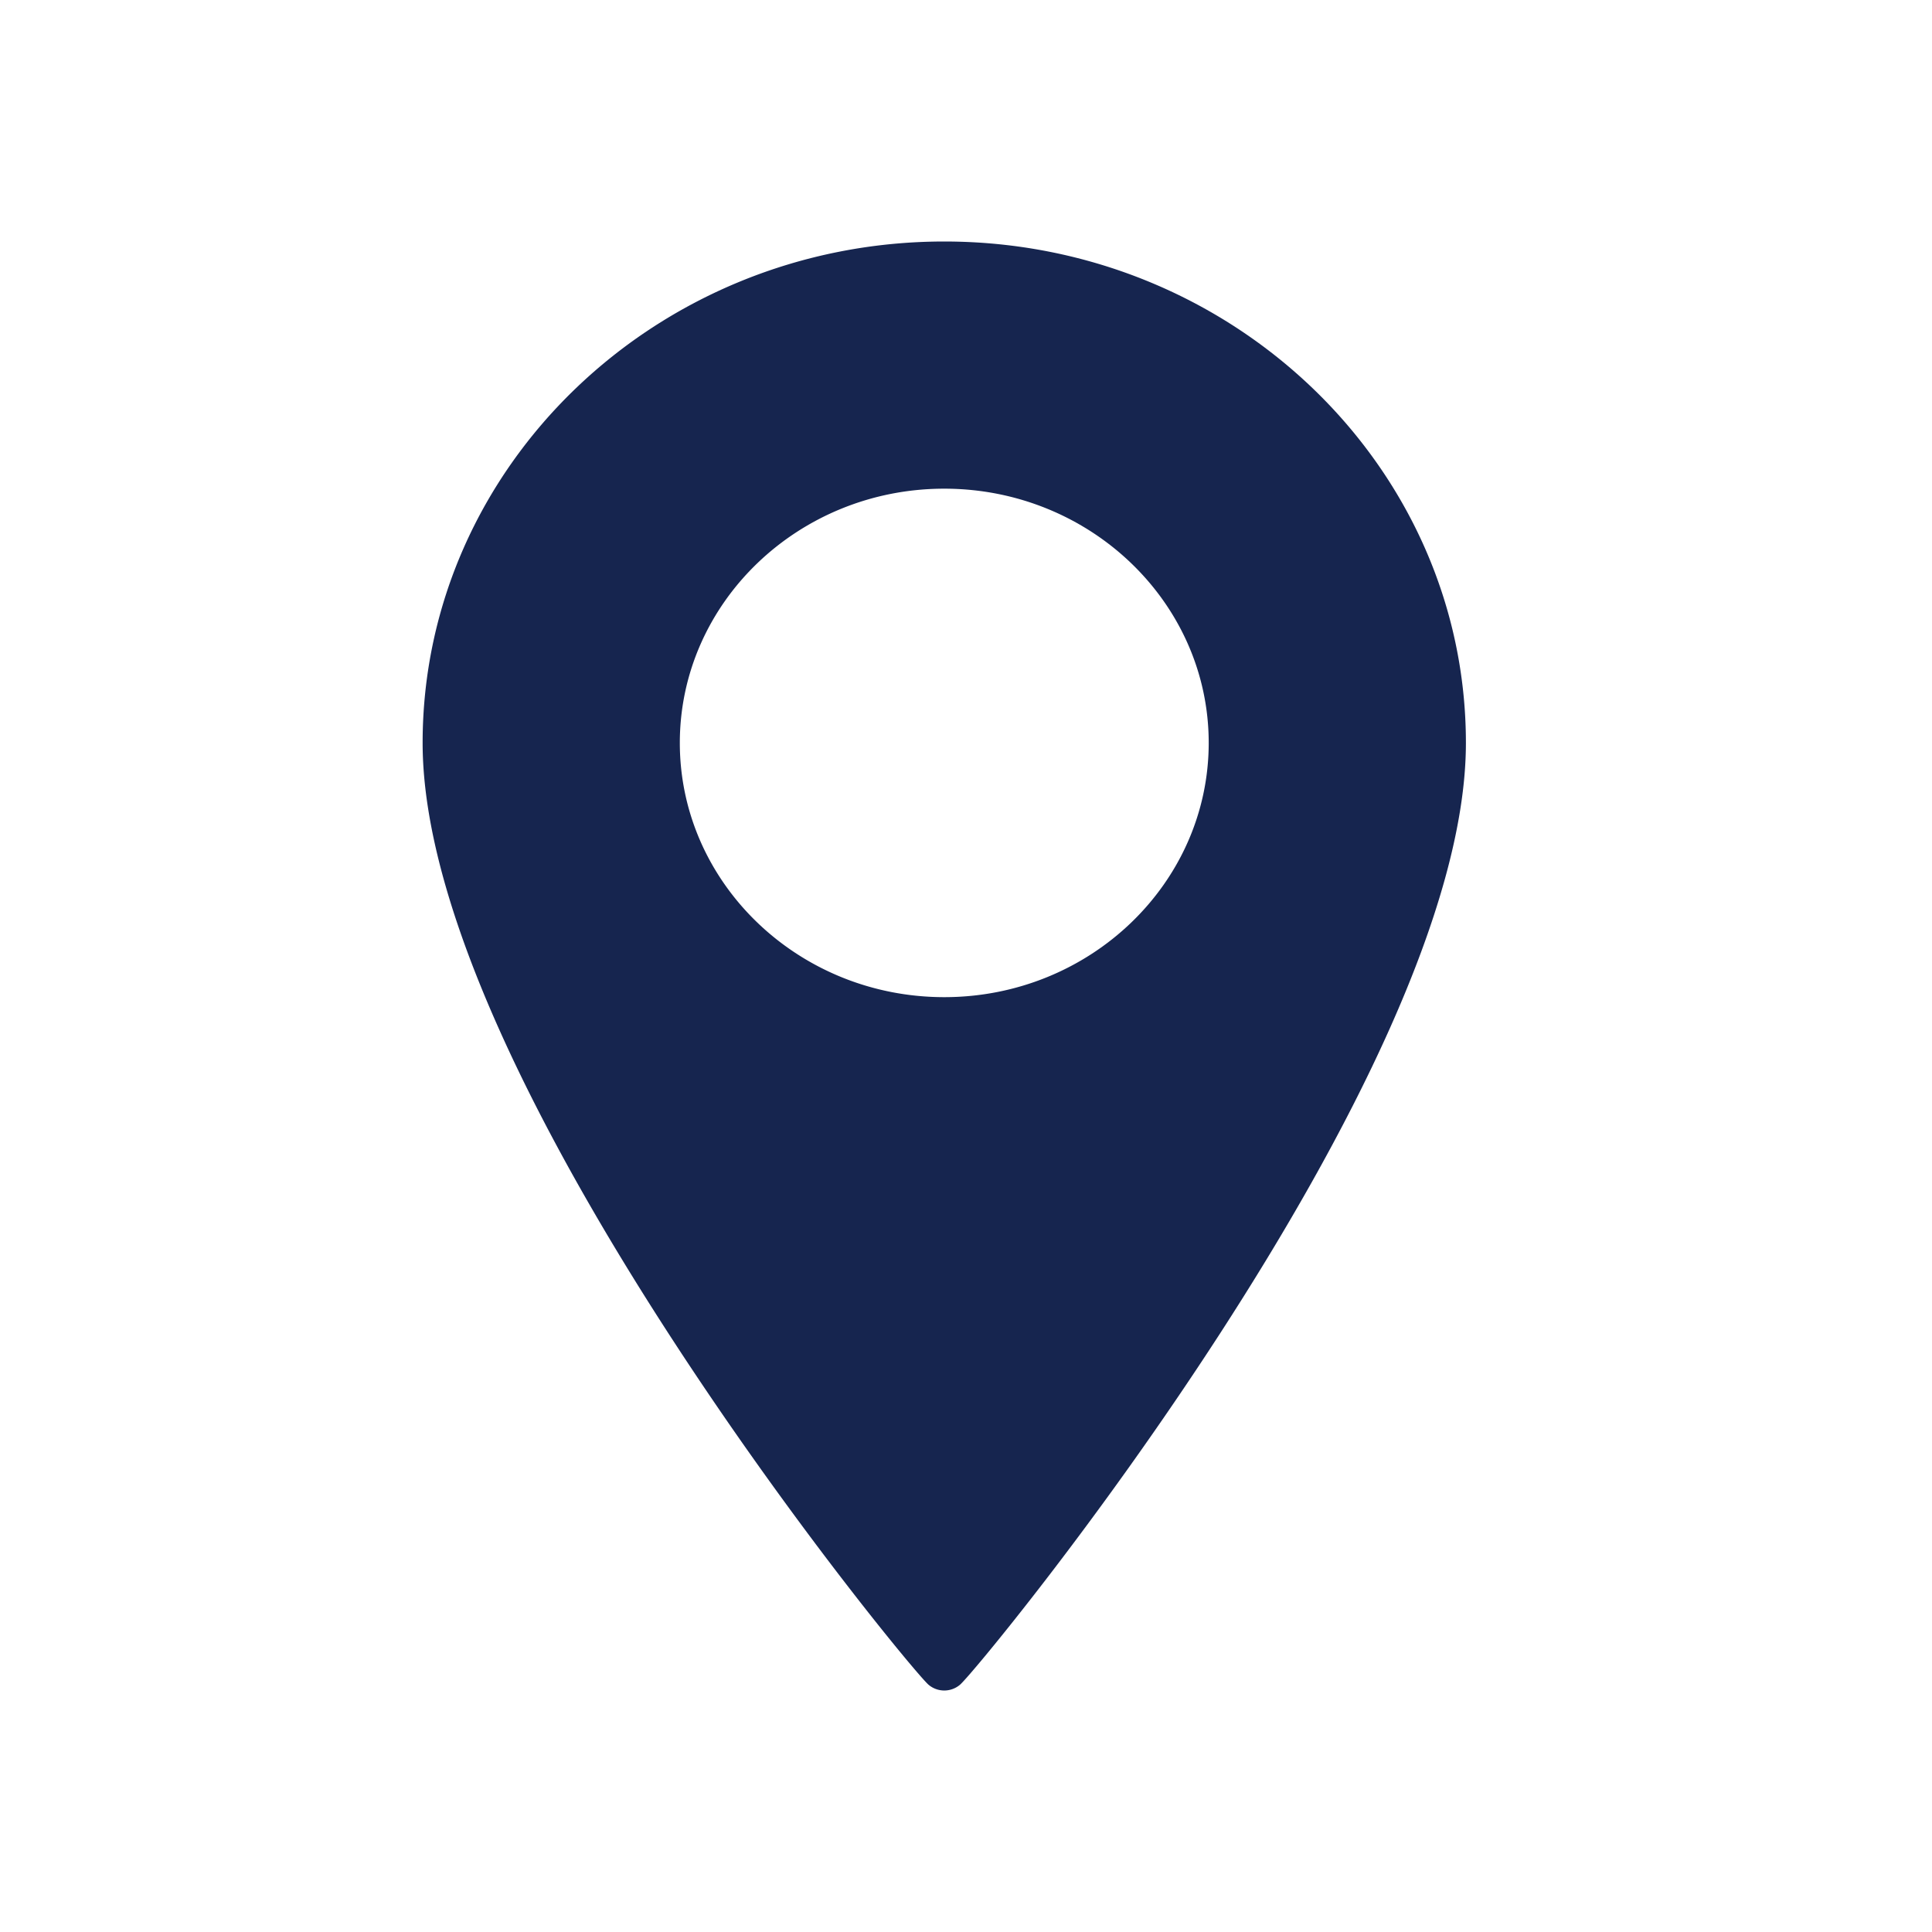 <svg xmlns="http://www.w3.org/2000/svg" width="32" height="32" viewBox="0 0 32 32">
  <path fill="#16254F" fill-rule="evenodd" d="M15.64 16.516c-2.416 0-4.38-1.89-4.38-4.211 0-2.322 1.964-4.211 4.38-4.211s4.38 1.889 4.38 4.21c0 2.323-1.964 4.212-4.38 4.212M15.64 4C10.876 4 7 7.726 7 12.305c0 5.533 8.038 15.308 8.38 15.6a.403.403 0 0 0 .52 0c.342-.292 8.38-10.067 8.38-15.6C24.28 7.726 20.404 4 15.64 4"/>
</svg>